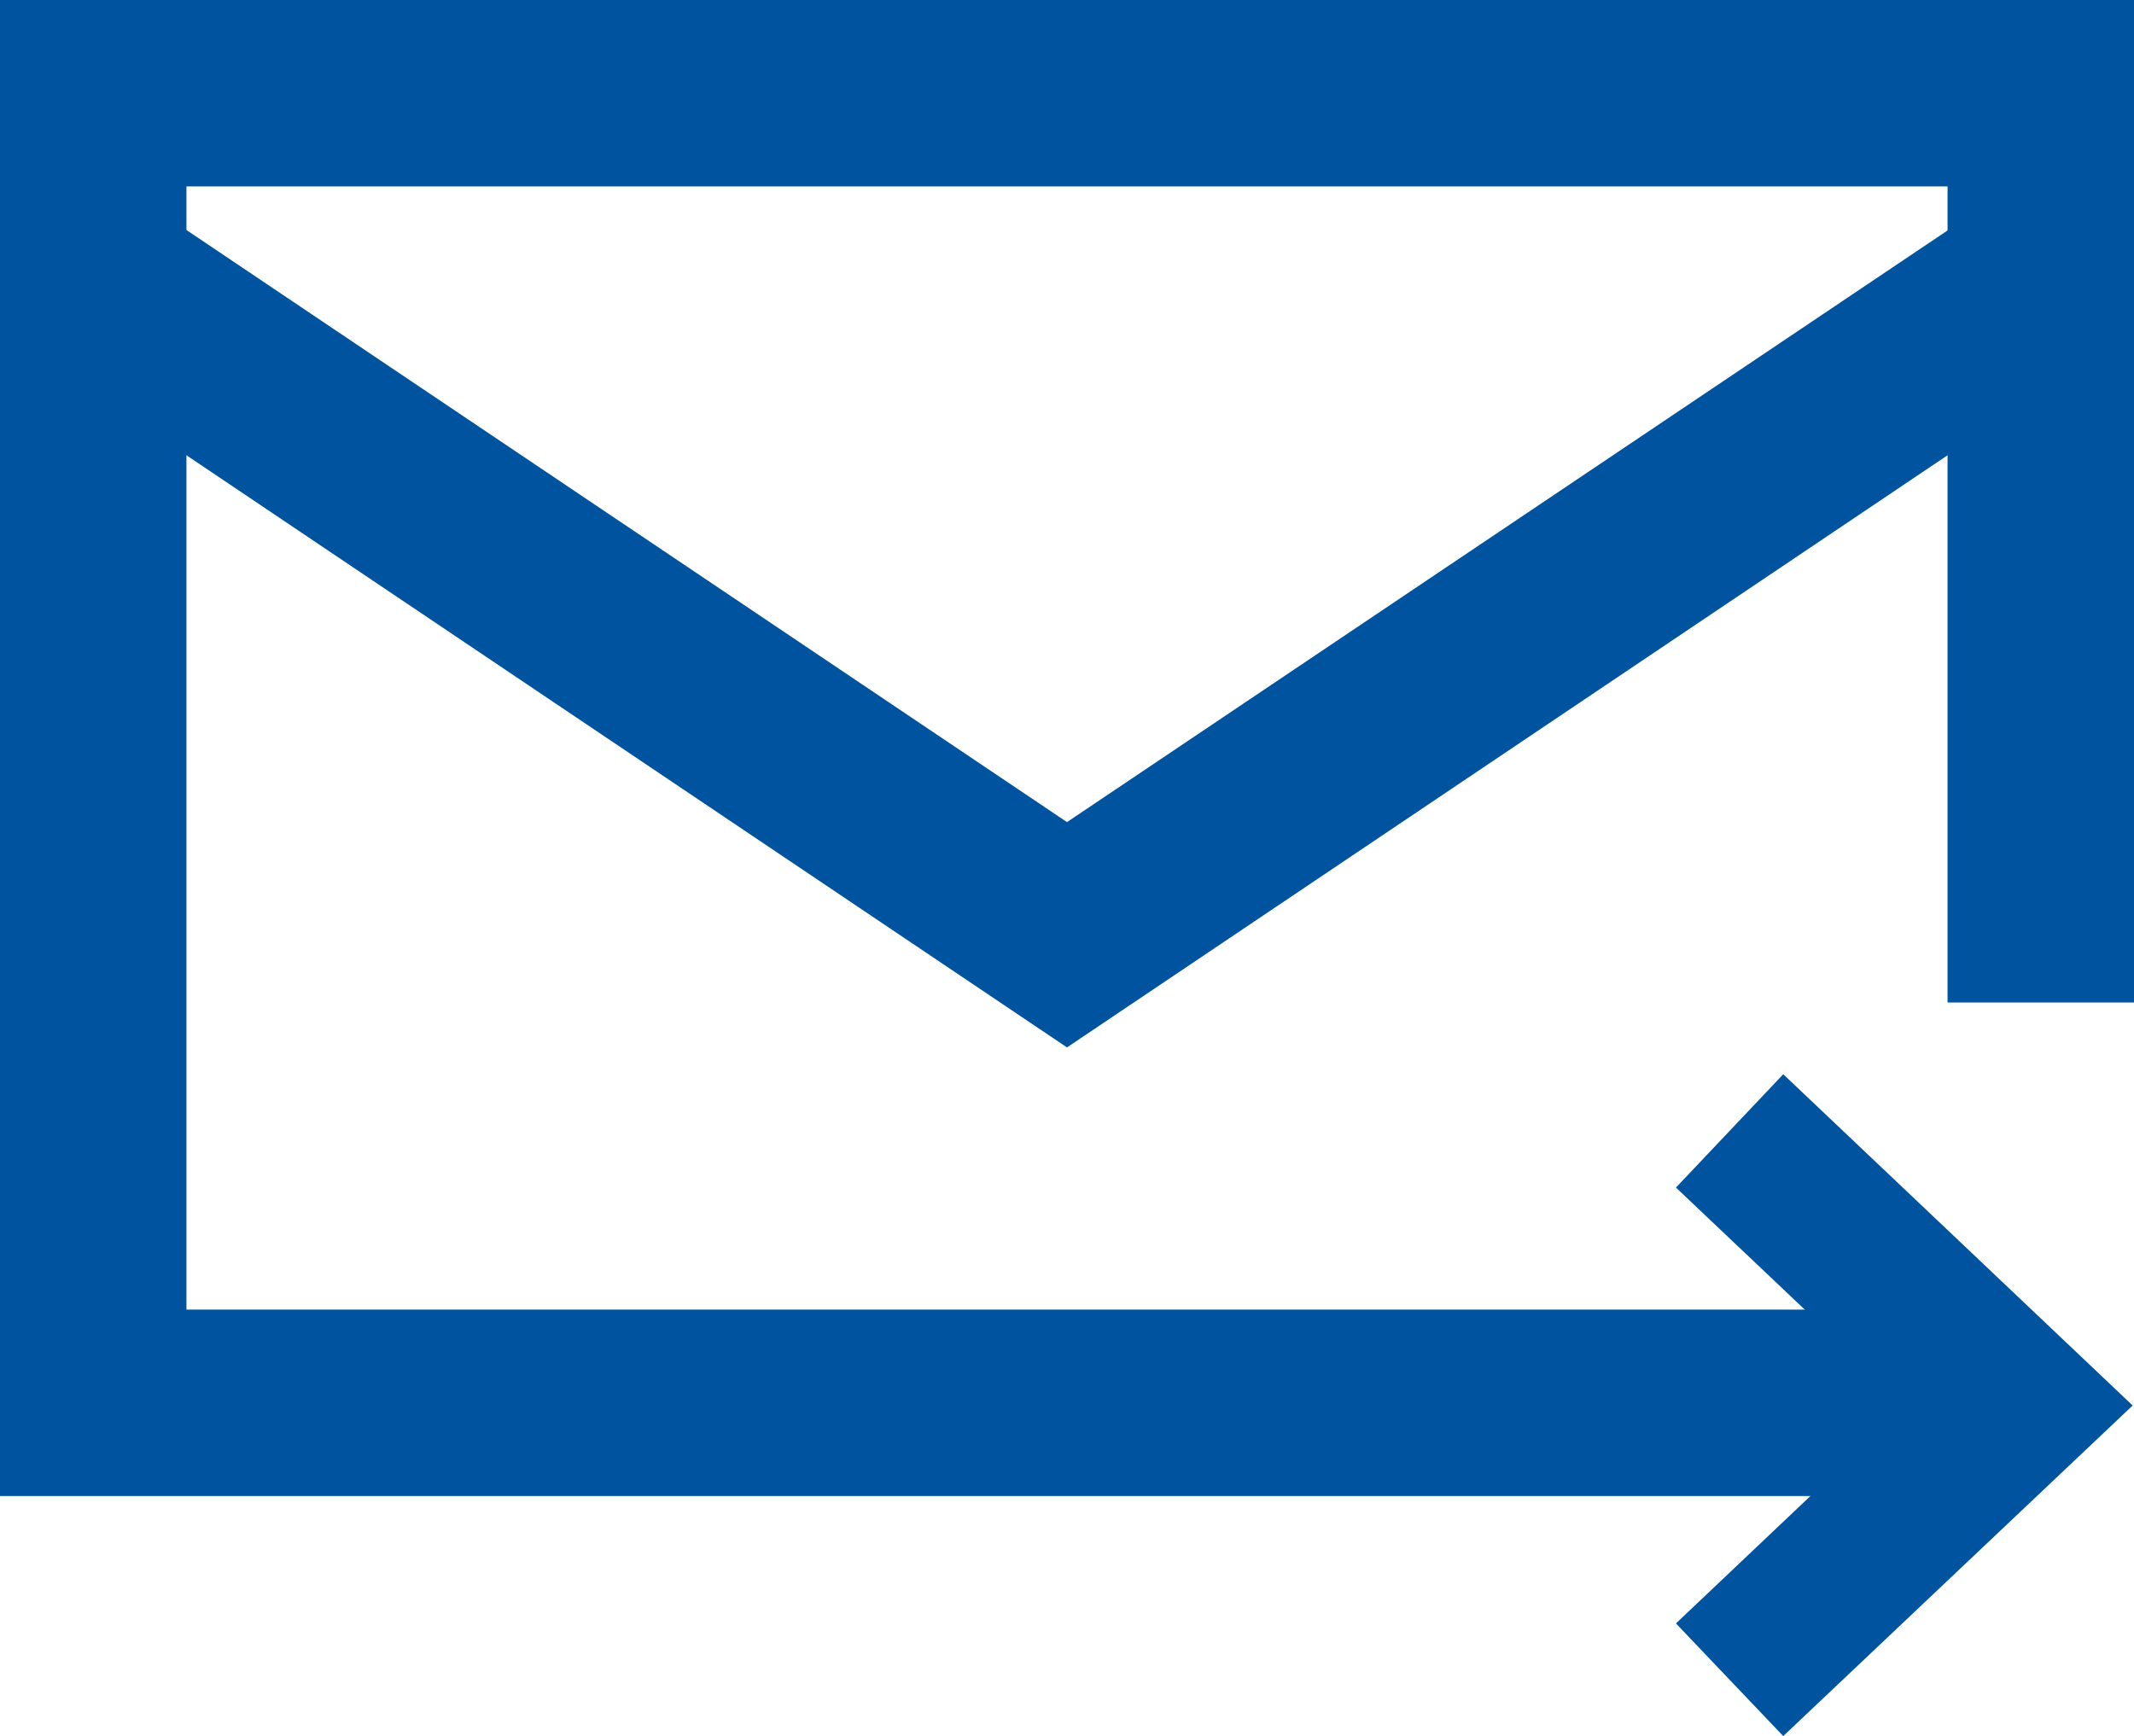 <svg xmlns="http://www.w3.org/2000/svg" viewBox="0 0 31.82 25.89"><defs><style>.cls-1{fill:#00549f;}</style></defs><title>アセット 6</title><g id="レイヤー_2" data-name="レイヤー 2"><g id="テキスト"><polygon class="cls-1" points="15.91 15.62 0.61 5.33 2.17 3.02 15.91 12.26 29.66 3.02 31.21 5.33 15.91 15.62"/><polygon class="cls-1" points="29.13 19.53 2.78 19.53 2.78 2.78 29.04 2.78 29.04 14.95 31.82 14.95 31.82 0 0 0 0 22.31 29.13 22.31 29.13 19.53"/><polygon class="cls-1" points="26.59 25.89 24.99 24.21 28.42 20.96 24.99 17.71 26.59 16.02 31.8 20.96 26.59 25.89"/></g></g></svg>